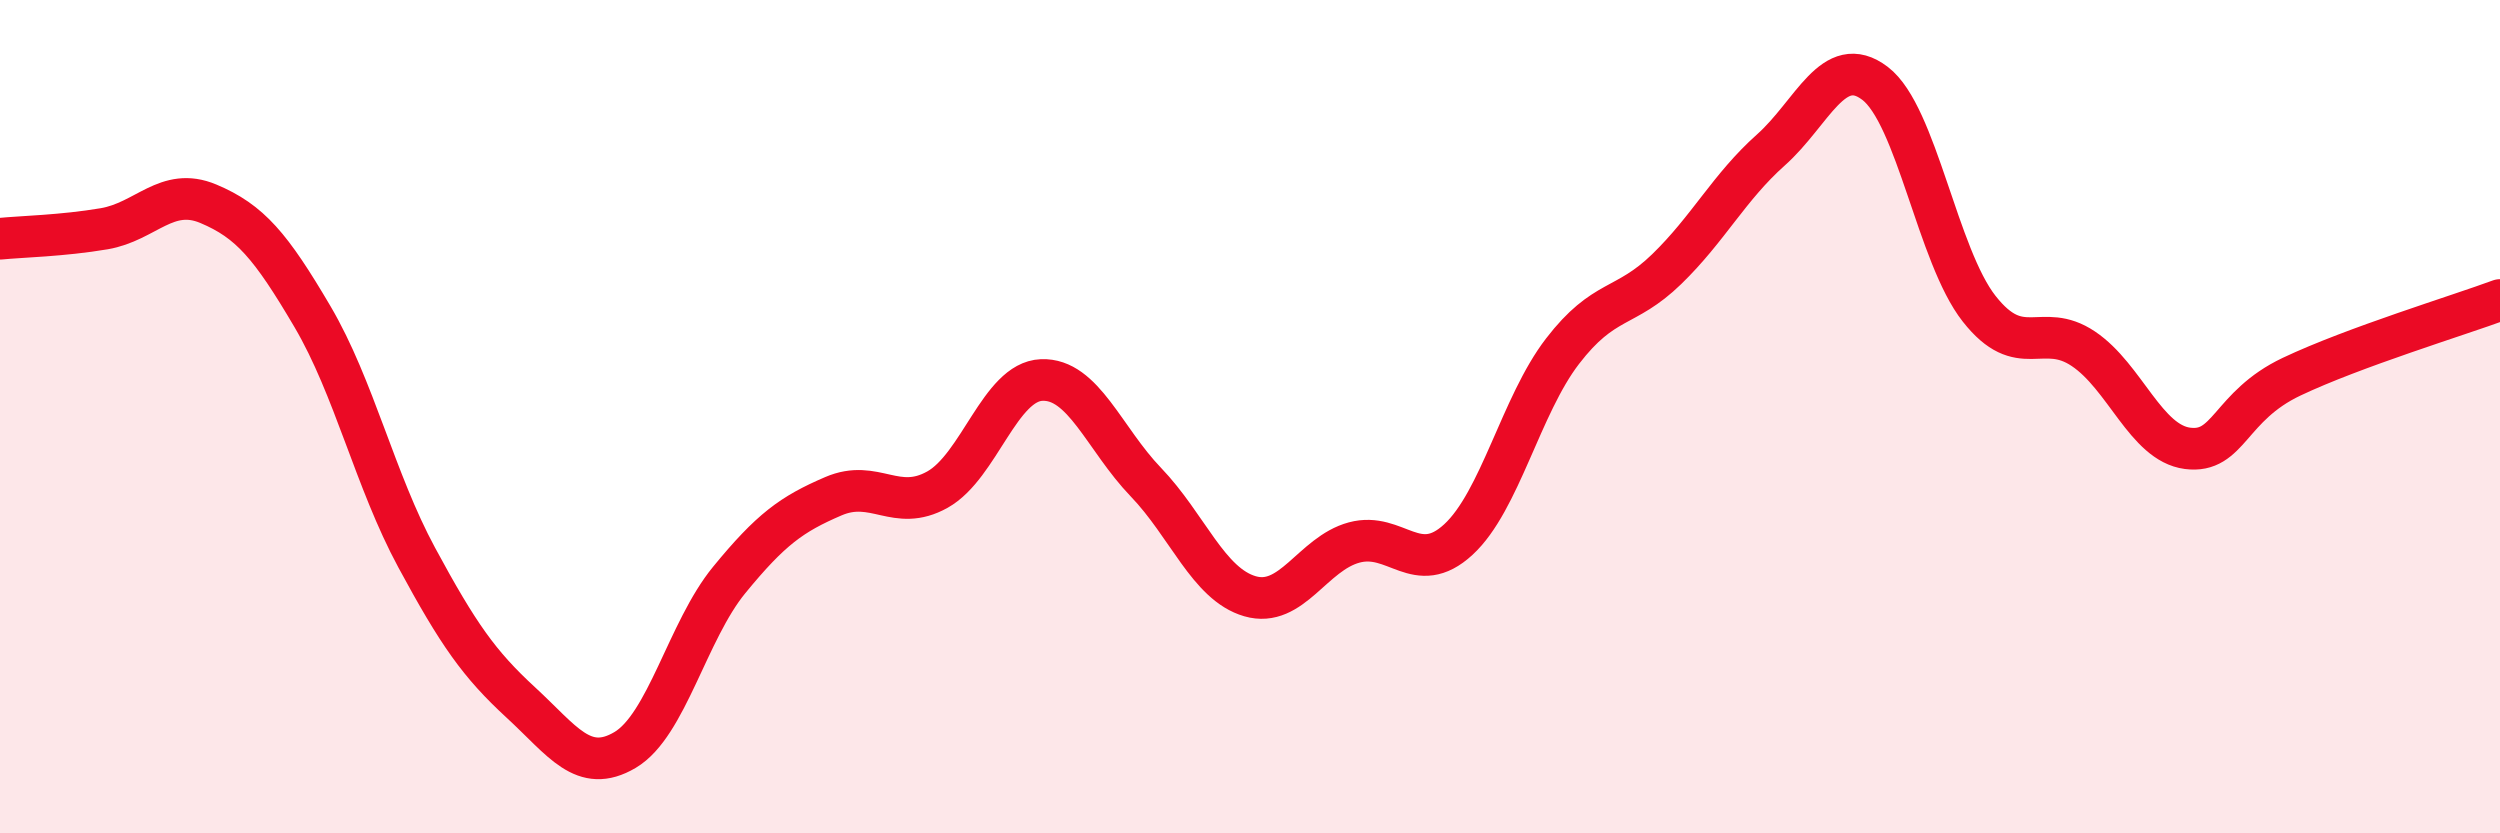 
    <svg width="60" height="20" viewBox="0 0 60 20" xmlns="http://www.w3.org/2000/svg">
      <path
        d="M 0,5.73 C 0.5,5.68 1.5,5.66 2.5,5.49 C 3.5,5.32 4,4.47 5,4.89 C 6,5.31 6.5,5.9 7.5,7.6 C 8.5,9.3 9,11.53 10,13.38 C 11,15.23 11.5,15.94 12.5,16.86 C 13.5,17.78 14,18.59 15,18 C 16,17.41 16.5,15.14 17.5,13.92 C 18.5,12.7 19,12.34 20,11.91 C 21,11.48 21.5,12.31 22.5,11.75 C 23.5,11.19 24,9.16 25,9.12 C 26,9.08 26.5,10.53 27.5,11.57 C 28.5,12.61 29,14.02 30,14.31 C 31,14.6 31.5,13.29 32.5,13.02 C 33.5,12.75 34,13.87 35,12.95 C 36,12.03 36.5,9.73 37.5,8.43 C 38.5,7.13 39,7.43 40,6.46 C 41,5.49 41.5,4.49 42.5,3.6 C 43.5,2.71 44,1.24 45,2 C 46,2.76 46.5,6.14 47.5,7.41 C 48.5,8.68 49,7.7 50,8.37 C 51,9.04 51.5,10.63 52.5,10.76 C 53.5,10.89 53.5,9.75 55,9.04 C 56.5,8.33 59,7.57 60,7.2L60 20L0 20Z"
        fill="#EB0A25"
        opacity="0.1"
        stroke-linecap="round"
        stroke-linejoin="round"
      />
      <path
        d="M 0,5.73 C 0.5,5.68 1.5,5.66 2.5,5.49 C 3.5,5.32 4,4.47 5,4.89 C 6,5.31 6.5,5.9 7.5,7.6 C 8.5,9.3 9,11.53 10,13.38 C 11,15.23 11.5,15.94 12.5,16.86 C 13.5,17.78 14,18.59 15,18 C 16,17.41 16.5,15.14 17.5,13.92 C 18.5,12.7 19,12.34 20,11.91 C 21,11.48 21.5,12.31 22.5,11.75 C 23.5,11.19 24,9.16 25,9.12 C 26,9.08 26.5,10.53 27.5,11.57 C 28.5,12.61 29,14.02 30,14.31 C 31,14.6 31.5,13.29 32.5,13.02 C 33.5,12.75 34,13.87 35,12.95 C 36,12.03 36.5,9.73 37.5,8.43 C 38.5,7.13 39,7.43 40,6.46 C 41,5.49 41.5,4.49 42.5,3.6 C 43.5,2.71 44,1.24 45,2 C 46,2.76 46.5,6.14 47.5,7.41 C 48.5,8.68 49,7.7 50,8.37 C 51,9.04 51.5,10.63 52.5,10.76 C 53.5,10.89 53.5,9.75 55,9.04 C 56.5,8.33 59,7.57 60,7.2"
        stroke="#EB0A25"
        stroke-width="1"
        fill="none"
        stroke-linecap="round"
        stroke-linejoin="round"
      />
    </svg>
  